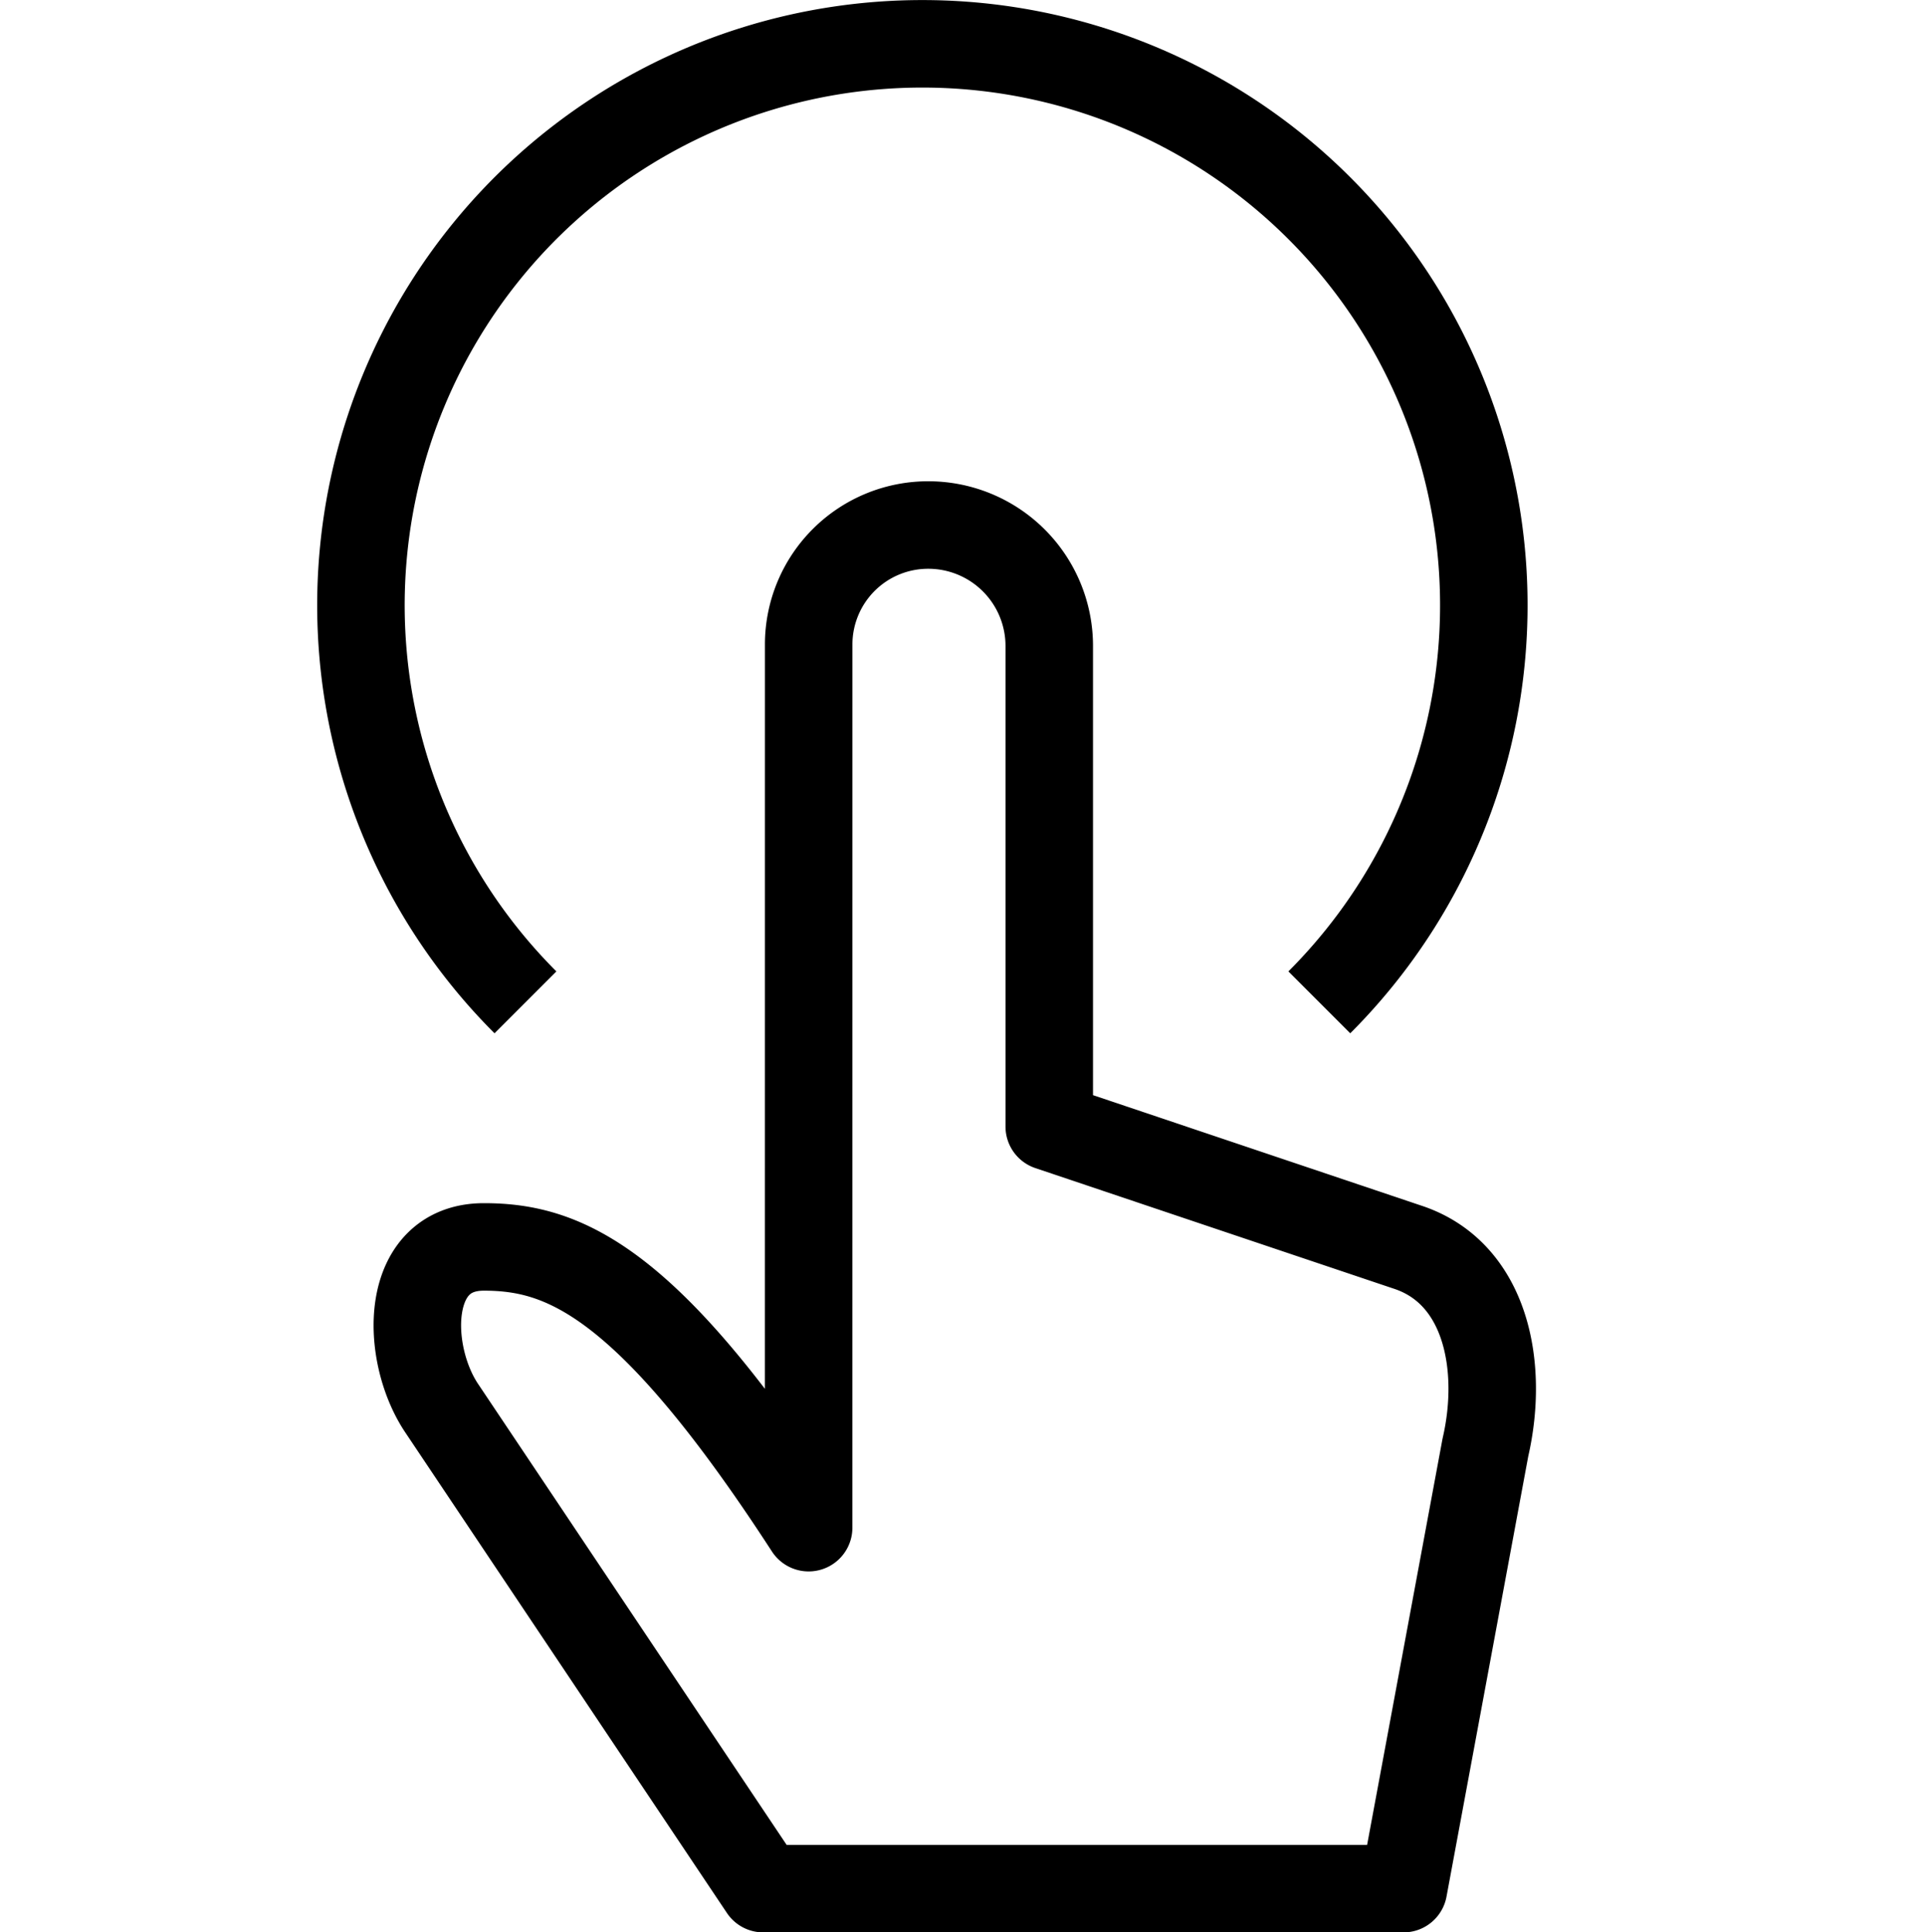 <?xml version="1.0" encoding="UTF-8"?>
<svg xmlns="http://www.w3.org/2000/svg" width="44" height="44.166" viewBox="0 0 44 44.166">
  <g transform="translate(-641 -1023.917)">
    <rect width="44" height="44" transform="translate(641 1024)" fill="none"></rect>
    <path d="M10.148,9.221A2.731,2.731,0,0,1,12.881,6.5a2.765,2.765,0,0,1,2.766,2.75v11L23.821,23c1.811.585,2.224,2.724,1.795,4.583L23.744,37.667H9.11l-7.363-11C.915,25.4.891,23,2.724,23s3.756.768,7.423,6.417Z" transform="translate(649.336 1029.417)" fill="none" stroke="#000" stroke-linecap="round" stroke-linejoin="round" stroke-width="2"></path>
    <path d="M4.26,22.41a12.833,12.833,0,1,1,18.146,0" transform="translate(648.75 1024.417)" fill="none" stroke="#000" stroke-linejoin="round" stroke-width="2"></path>
  </g>
</svg>
